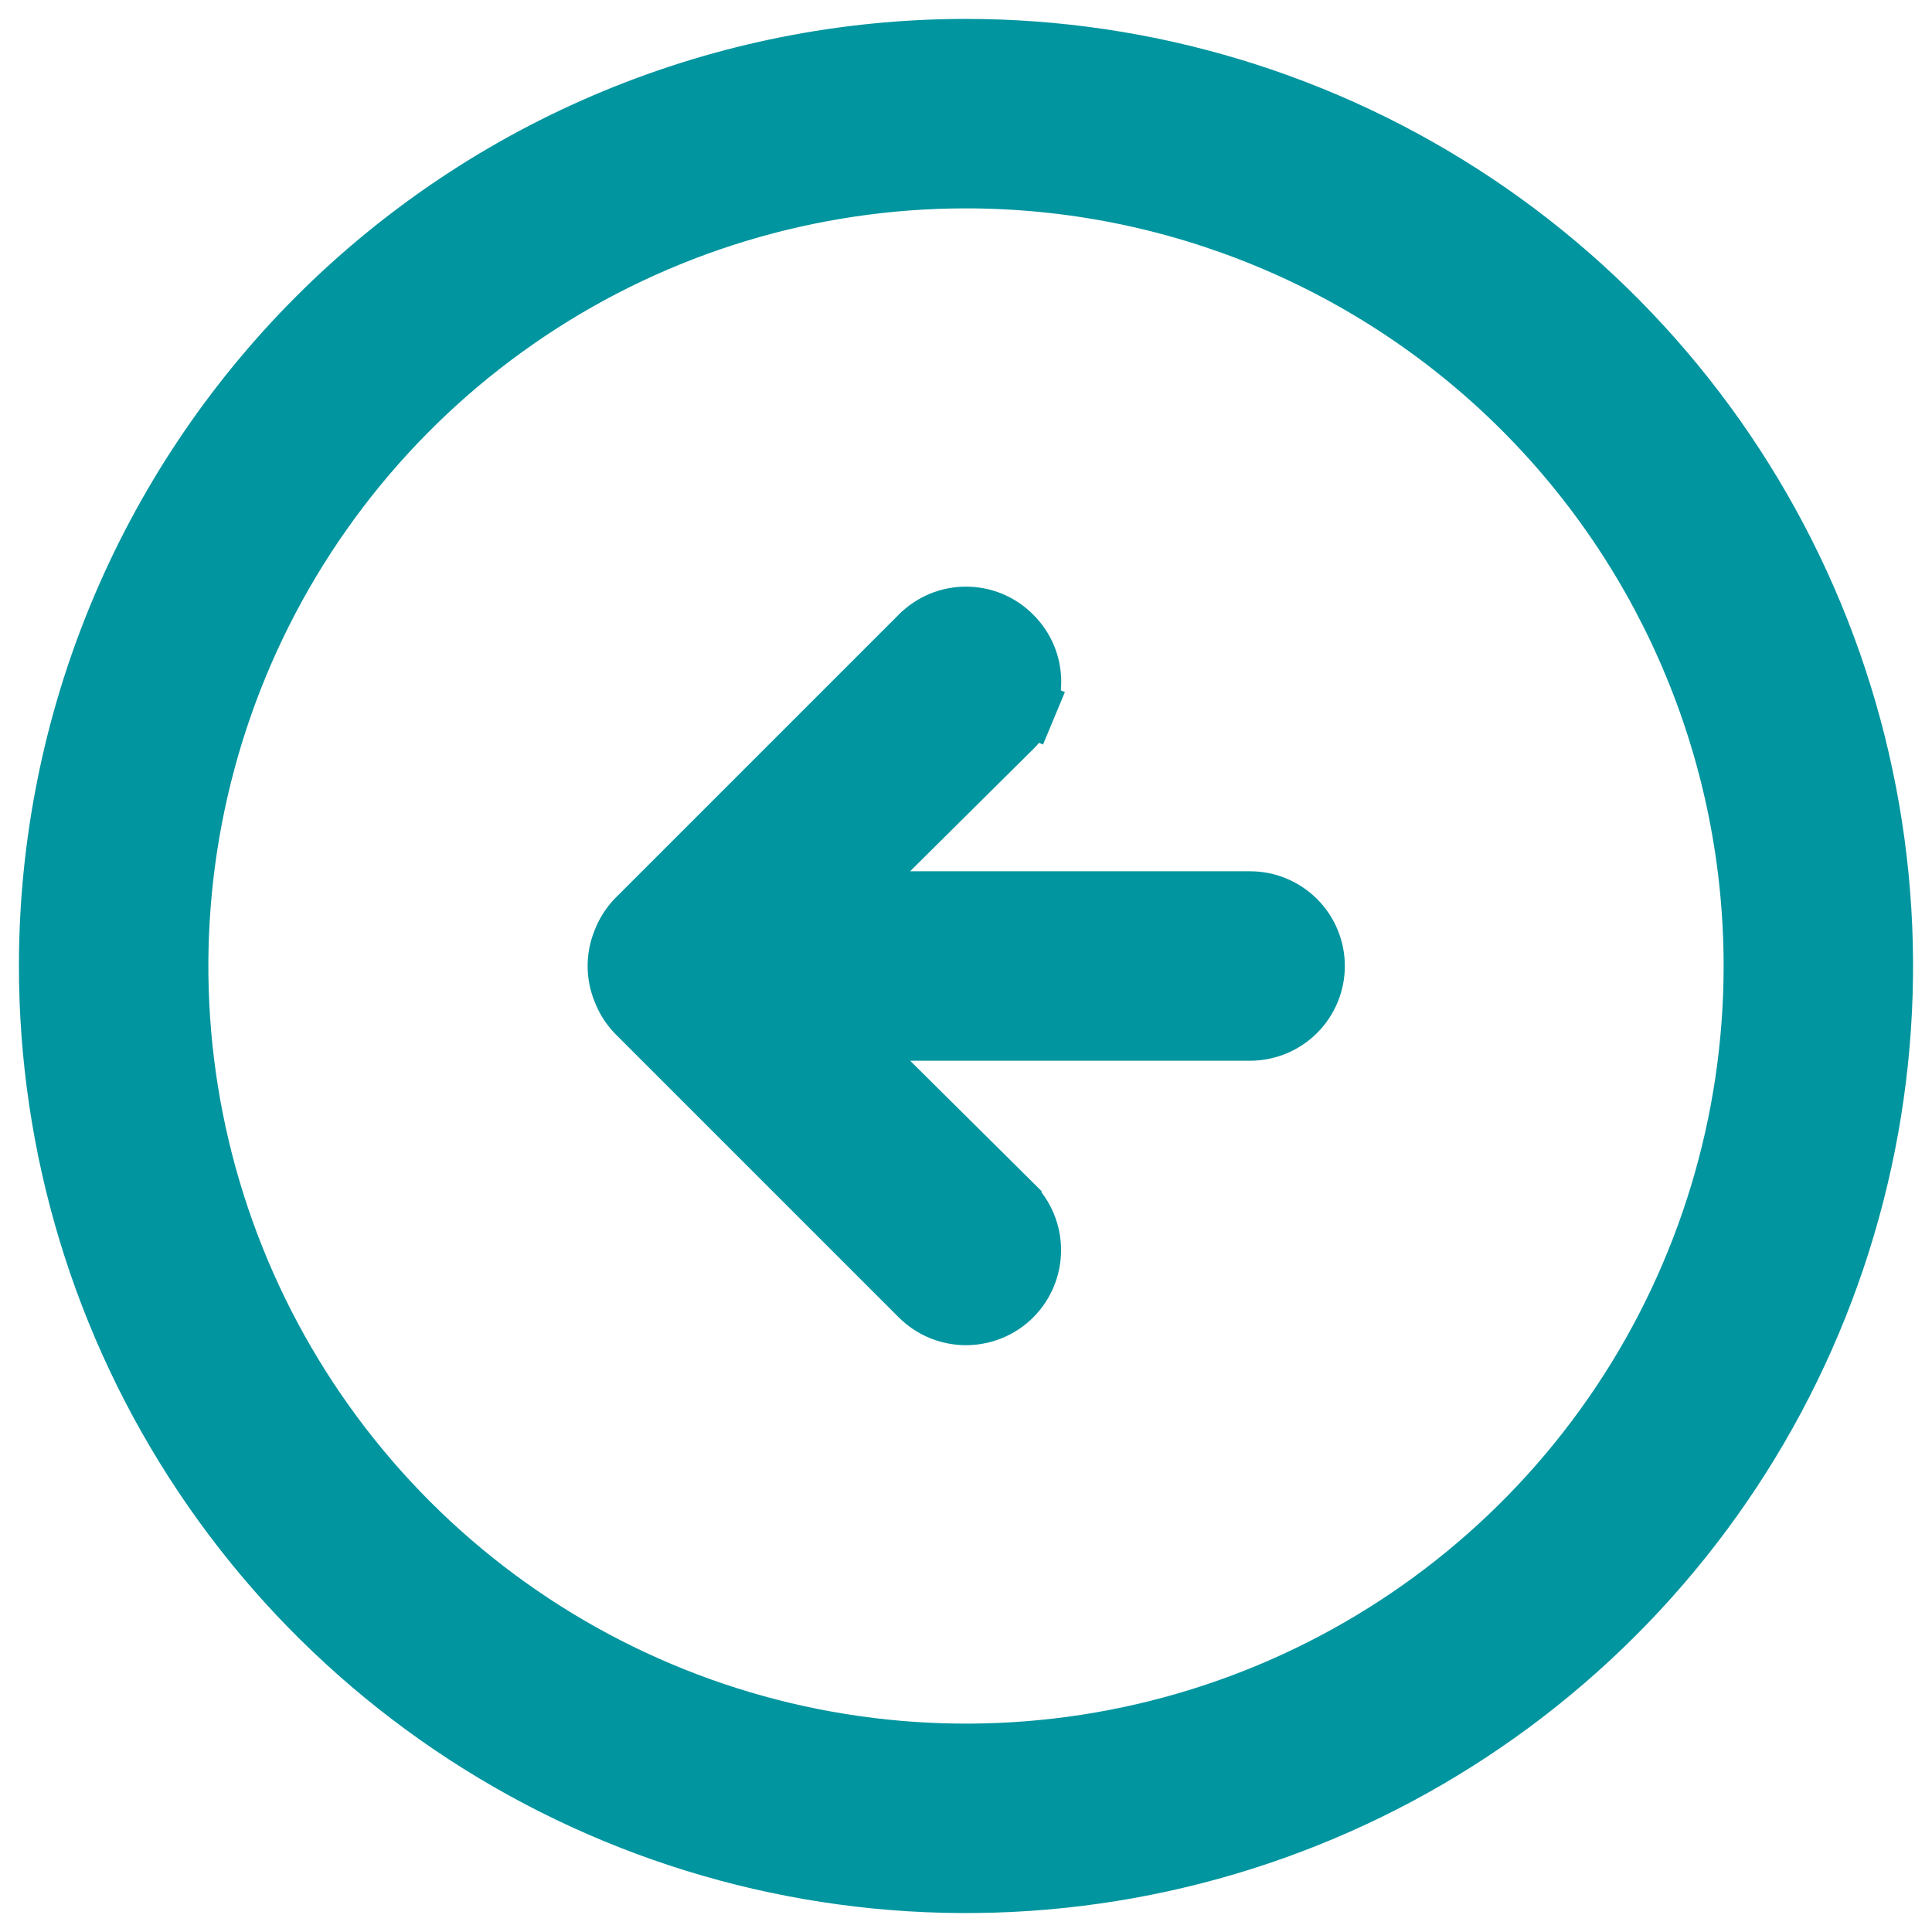 <svg width="34" height="34" viewBox="0 0 34 34" fill="none" xmlns="http://www.w3.org/2000/svg">
<path d="M10.929 16.557L10.929 16.557L10.933 16.547C10.988 16.406 11.07 16.276 11.174 16.166L16.17 11.17L16.172 11.169C16.28 11.059 16.409 10.973 16.551 10.913C16.693 10.854 16.846 10.824 17 10.824C17.154 10.824 17.306 10.854 17.449 10.913C17.591 10.973 17.72 11.059 17.828 11.169L17.831 11.172C17.941 11.28 18.027 11.409 18.087 11.551C18.146 11.693 18.176 11.846 18.176 12C18.176 12.154 18.146 12.306 18.087 12.449L18.548 12.641L18.087 12.449C18.027 12.591 17.941 12.72 17.831 12.828L17.831 12.828L15.664 14.978L14.803 15.833H16.017H22C22.309 15.833 22.606 15.956 22.825 16.175C23.044 16.394 23.167 16.691 23.167 17C23.167 17.309 23.044 17.606 22.825 17.825C22.606 18.044 22.309 18.167 22 18.167H16.017H14.803L15.664 19.021L17.83 21.17C17.83 21.17 17.83 21.171 17.83 21.171C18.05 21.391 18.173 21.689 18.173 22C18.173 22.311 18.05 22.61 17.83 22.83C17.61 23.05 17.311 23.173 17 23.173C16.689 23.173 16.39 23.05 16.17 22.83L11.174 17.834C11.07 17.724 10.988 17.594 10.933 17.453L10.933 17.453L10.929 17.443C10.812 17.159 10.812 16.841 10.929 16.557ZM3.558 25.982C1.781 23.323 0.833 20.197 0.833 17C0.833 12.712 2.537 8.6 5.568 5.568C7.07 4.067 8.852 2.876 10.813 2.064C12.775 1.251 14.877 0.833 17 0.833C20.197 0.833 23.323 1.781 25.982 3.558C28.64 5.334 30.712 7.859 31.936 10.813C33.16 13.767 33.48 17.018 32.856 20.154C32.232 23.29 30.692 26.171 28.431 28.431C26.171 30.692 23.29 32.232 20.154 32.856C17.018 33.48 13.767 33.16 10.813 31.936C7.859 30.712 5.334 28.64 3.558 25.982ZM28.502 24.685C30.022 22.41 30.833 19.736 30.833 17C30.833 13.331 29.376 9.813 26.782 7.218C24.187 4.624 20.669 3.167 17 3.167C14.264 3.167 11.589 3.978 9.315 5.498C7.04 7.018 5.267 9.178 4.22 11.706C3.173 14.234 2.899 17.015 3.432 19.699C3.966 22.382 5.284 24.847 7.218 26.782C9.153 28.716 11.618 30.034 14.301 30.567C16.985 31.101 19.766 30.827 22.294 29.78C24.821 28.733 26.982 26.96 28.502 24.685Z" fill="#01959F" stroke="#01959F"/>
</svg>
